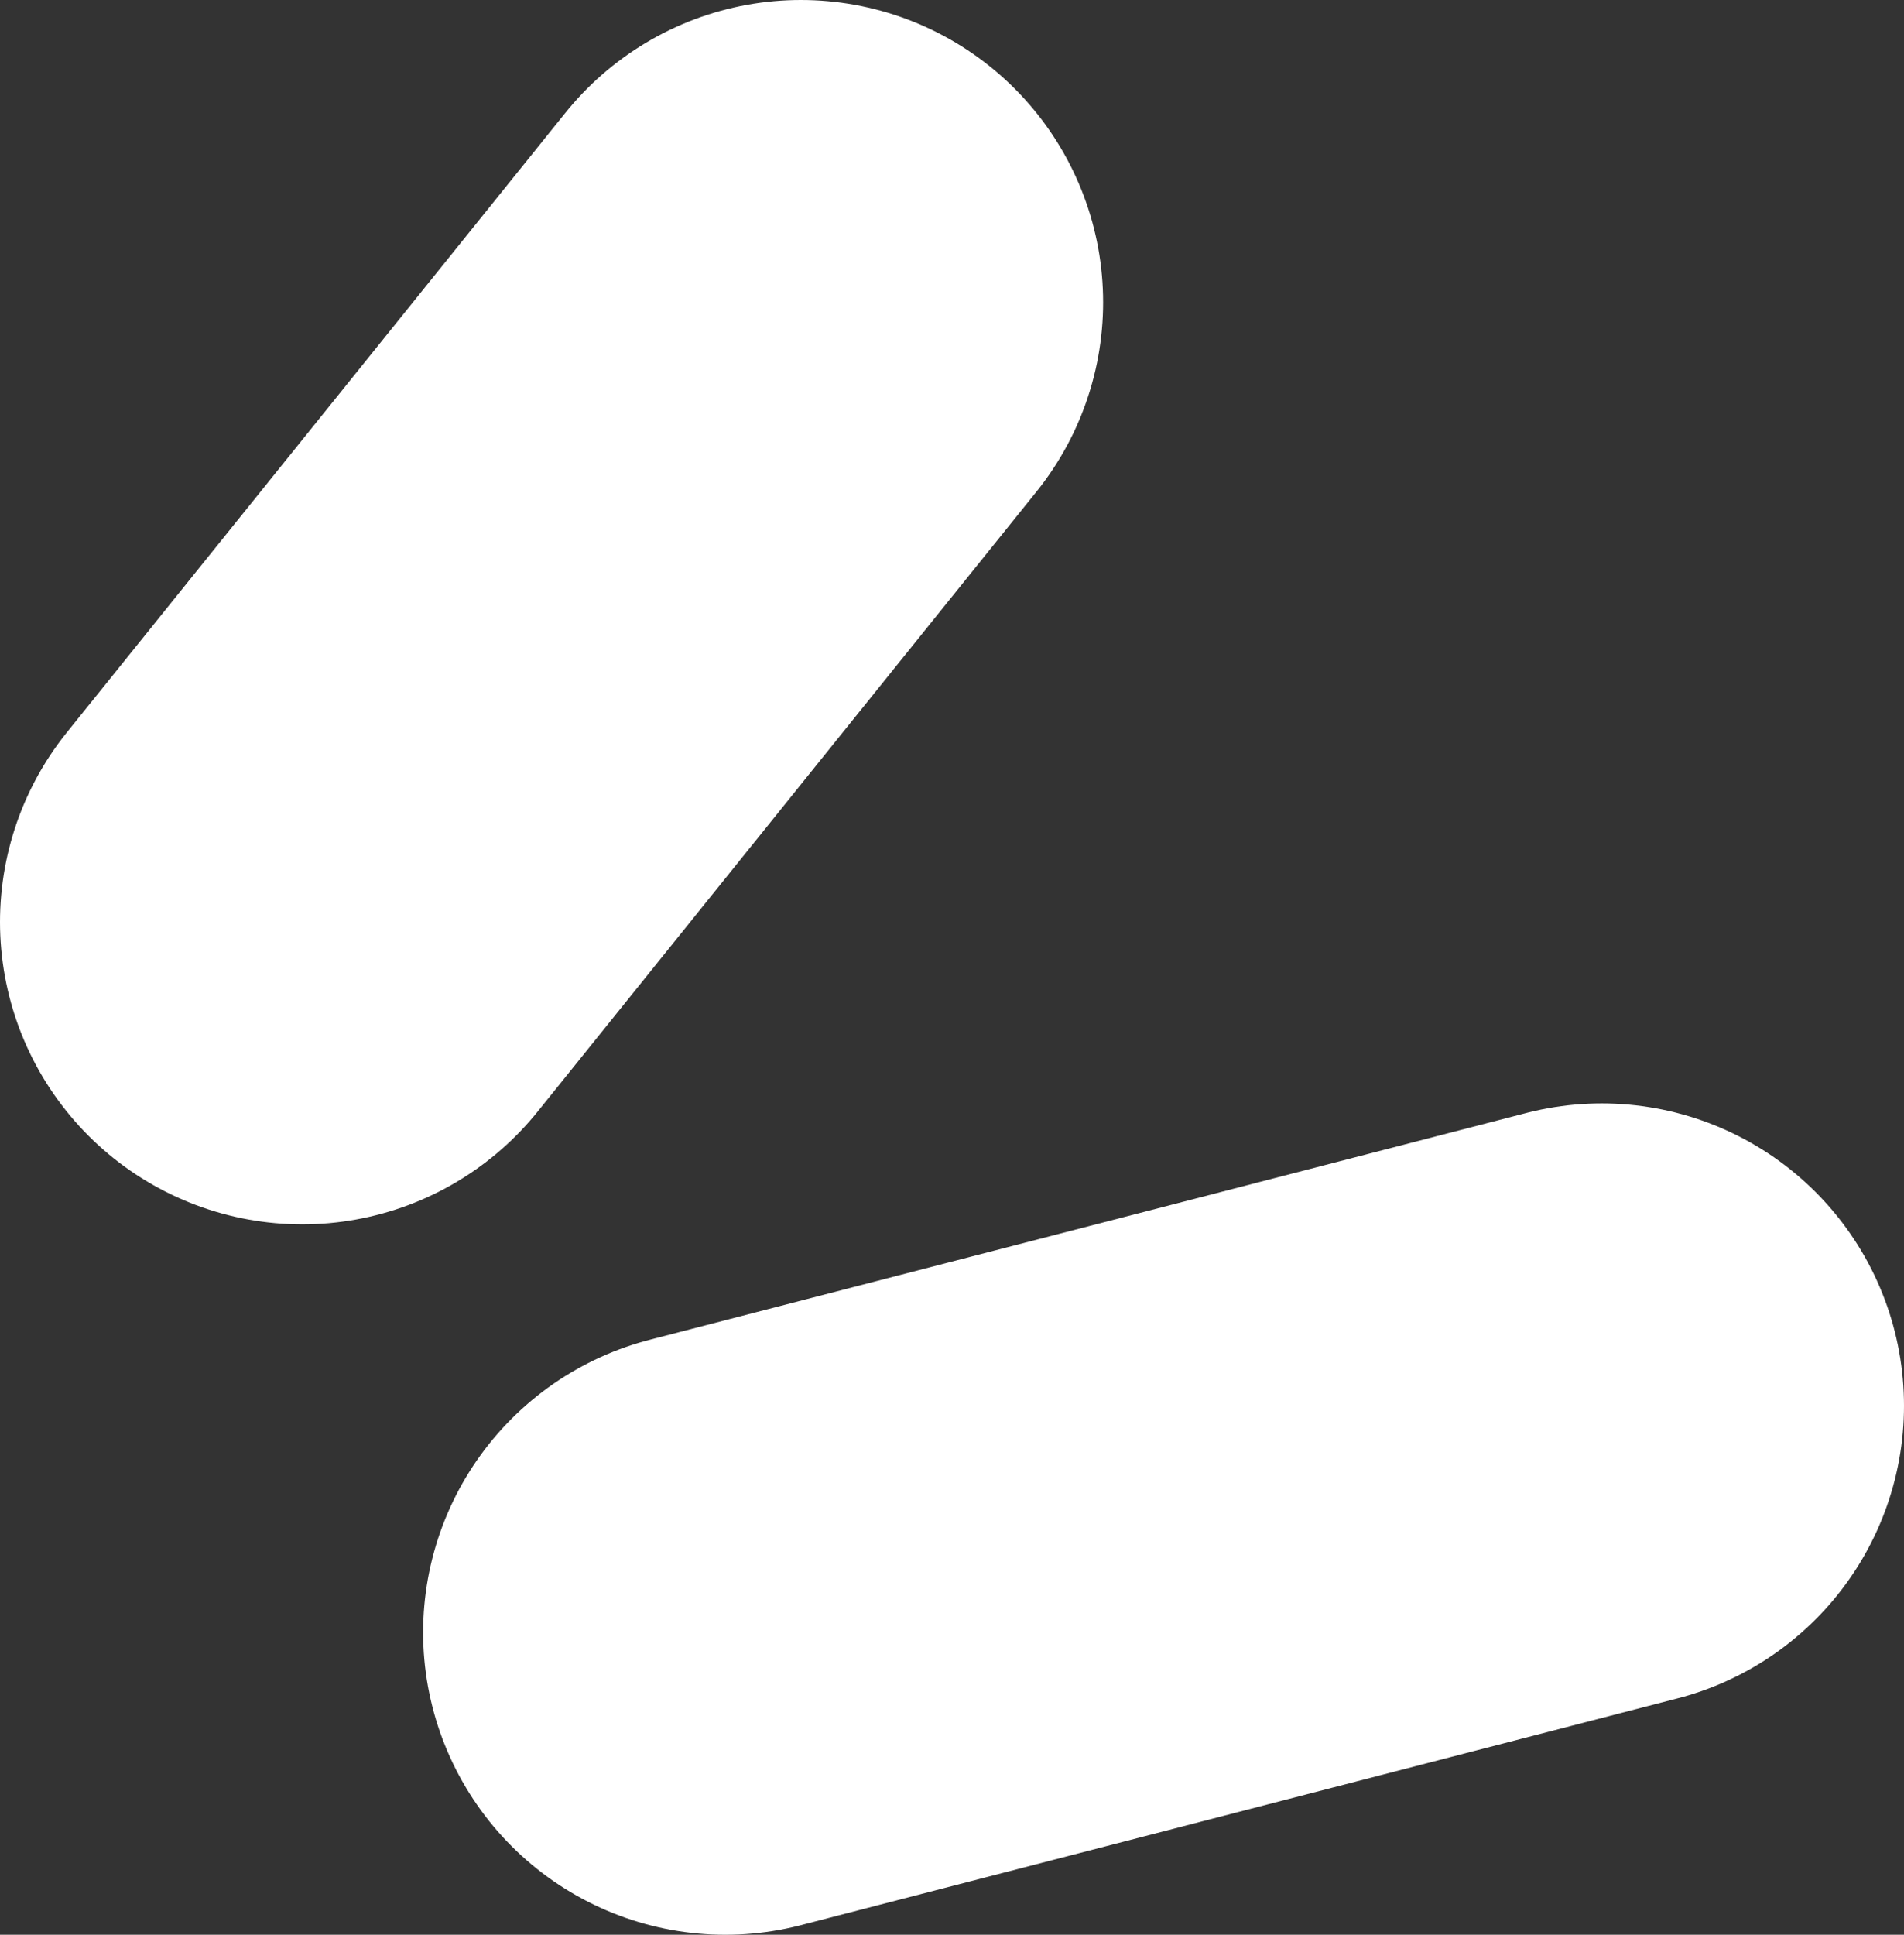 <?xml version="1.0" encoding="UTF-8" standalone="no"?>
<svg xmlns:xlink="http://www.w3.org/1999/xlink" height="6.4px" width="6.3px" xmlns="http://www.w3.org/2000/svg">
  <rect width="100%" height="100%" fill="#333333" stroke="none"/>
  <g transform="matrix(1.0, 0.0, 0.0, 1.0, -146.15, -19.1)">
    <path d="M148.55 24.5 L151.45 23.75" fill="none" stroke="#ffffff" stroke-linecap="round" stroke-linejoin="round" stroke-width="2.0"/>
    <path d="M147.15 22.15 L148.8 20.1" fill="none" stroke="#ffffff" stroke-linecap="round" stroke-linejoin="round" stroke-width="2.0"/>
  </g>
</svg>
